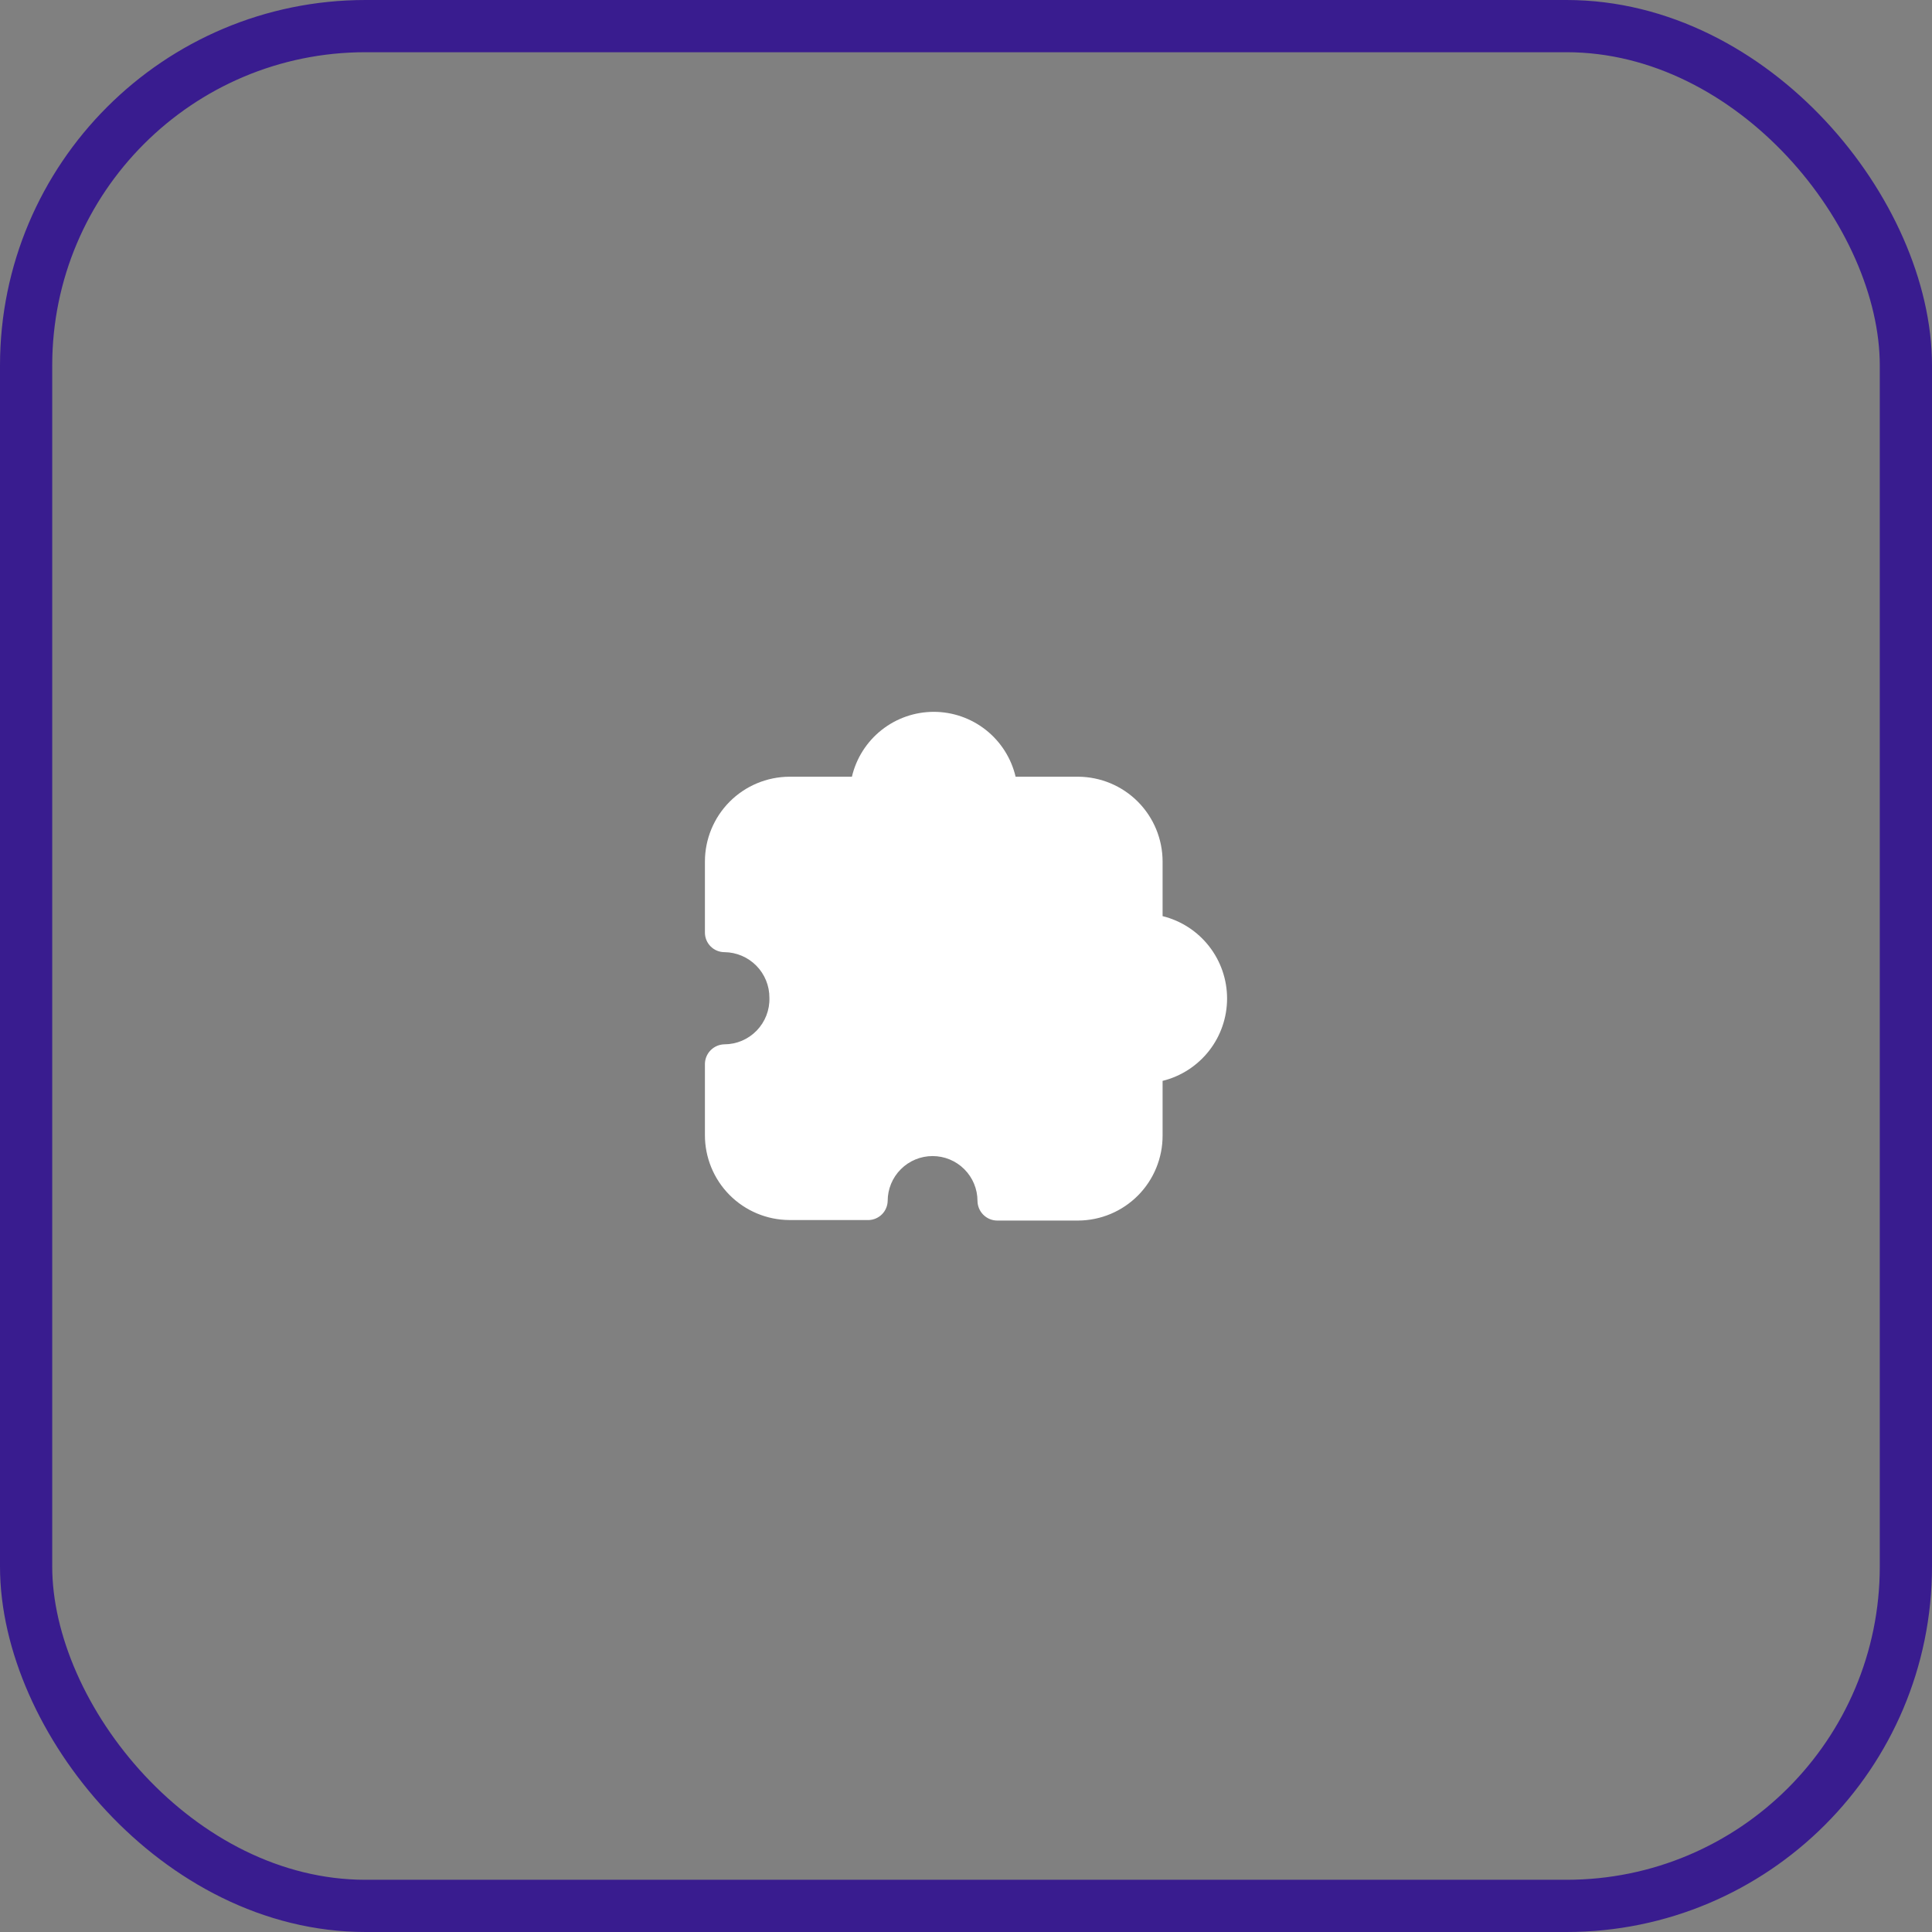 <?xml version="1.0" encoding="UTF-8"?> <svg xmlns="http://www.w3.org/2000/svg" width="74" height="74" viewBox="0 0 74 74" fill="none"><rect x="0" y="0" width="74" height="74" fill="#808080" stroke="none"/> <path d="M44.53 35.09V33C44.53 32.142 44.19 31.318 43.585 30.709C42.98 30.1 42.158 29.756 41.3 29.75H38.9C38.734 29.043 38.334 28.413 37.765 27.962C37.196 27.511 36.491 27.265 35.765 27.265C35.039 27.265 34.334 27.511 33.765 27.962C33.196 28.413 32.796 29.043 32.63 29.75H30.23C29.372 29.756 28.55 30.1 27.945 30.709C27.34 31.318 27 32.142 27 33V35.72C27 35.919 27.079 36.11 27.22 36.251C27.36 36.391 27.551 36.47 27.75 36.47C28.21 36.475 28.649 36.663 28.971 36.99C29.293 37.318 29.473 37.76 29.47 38.22C29.477 38.451 29.437 38.68 29.354 38.895C29.27 39.11 29.145 39.306 28.985 39.472C28.825 39.638 28.633 39.77 28.421 39.861C28.209 39.952 27.981 39.999 27.75 40C27.552 40.003 27.363 40.083 27.223 40.223C27.082 40.363 27.003 40.552 27 40.75V43.47C26.997 44.33 27.336 45.157 27.941 45.768C28.547 46.379 29.37 46.725 30.23 46.73H33.29C33.478 46.72 33.656 46.639 33.788 46.504C33.919 46.369 33.995 46.189 34 46C34 45.544 34.181 45.106 34.504 44.784C34.826 44.461 35.264 44.28 35.72 44.28C36.176 44.28 36.614 44.461 36.936 44.784C37.259 45.106 37.44 45.544 37.44 46C37.443 46.198 37.523 46.388 37.663 46.528C37.803 46.668 37.992 46.748 38.19 46.75H41.3C42.16 46.745 42.983 46.399 43.589 45.788C44.194 45.177 44.533 44.35 44.53 43.49V41.4C45.235 41.226 45.861 40.82 46.309 40.249C46.757 39.677 47 38.971 47 38.245C47 37.519 46.757 36.814 46.309 36.242C45.861 35.67 45.235 35.264 44.53 35.09V35.09Z" fill="white"></path> <rect x="1" y="1" width="72" height="72" rx="13" stroke="#391C8F" stroke-width="2"></rect> </svg> 